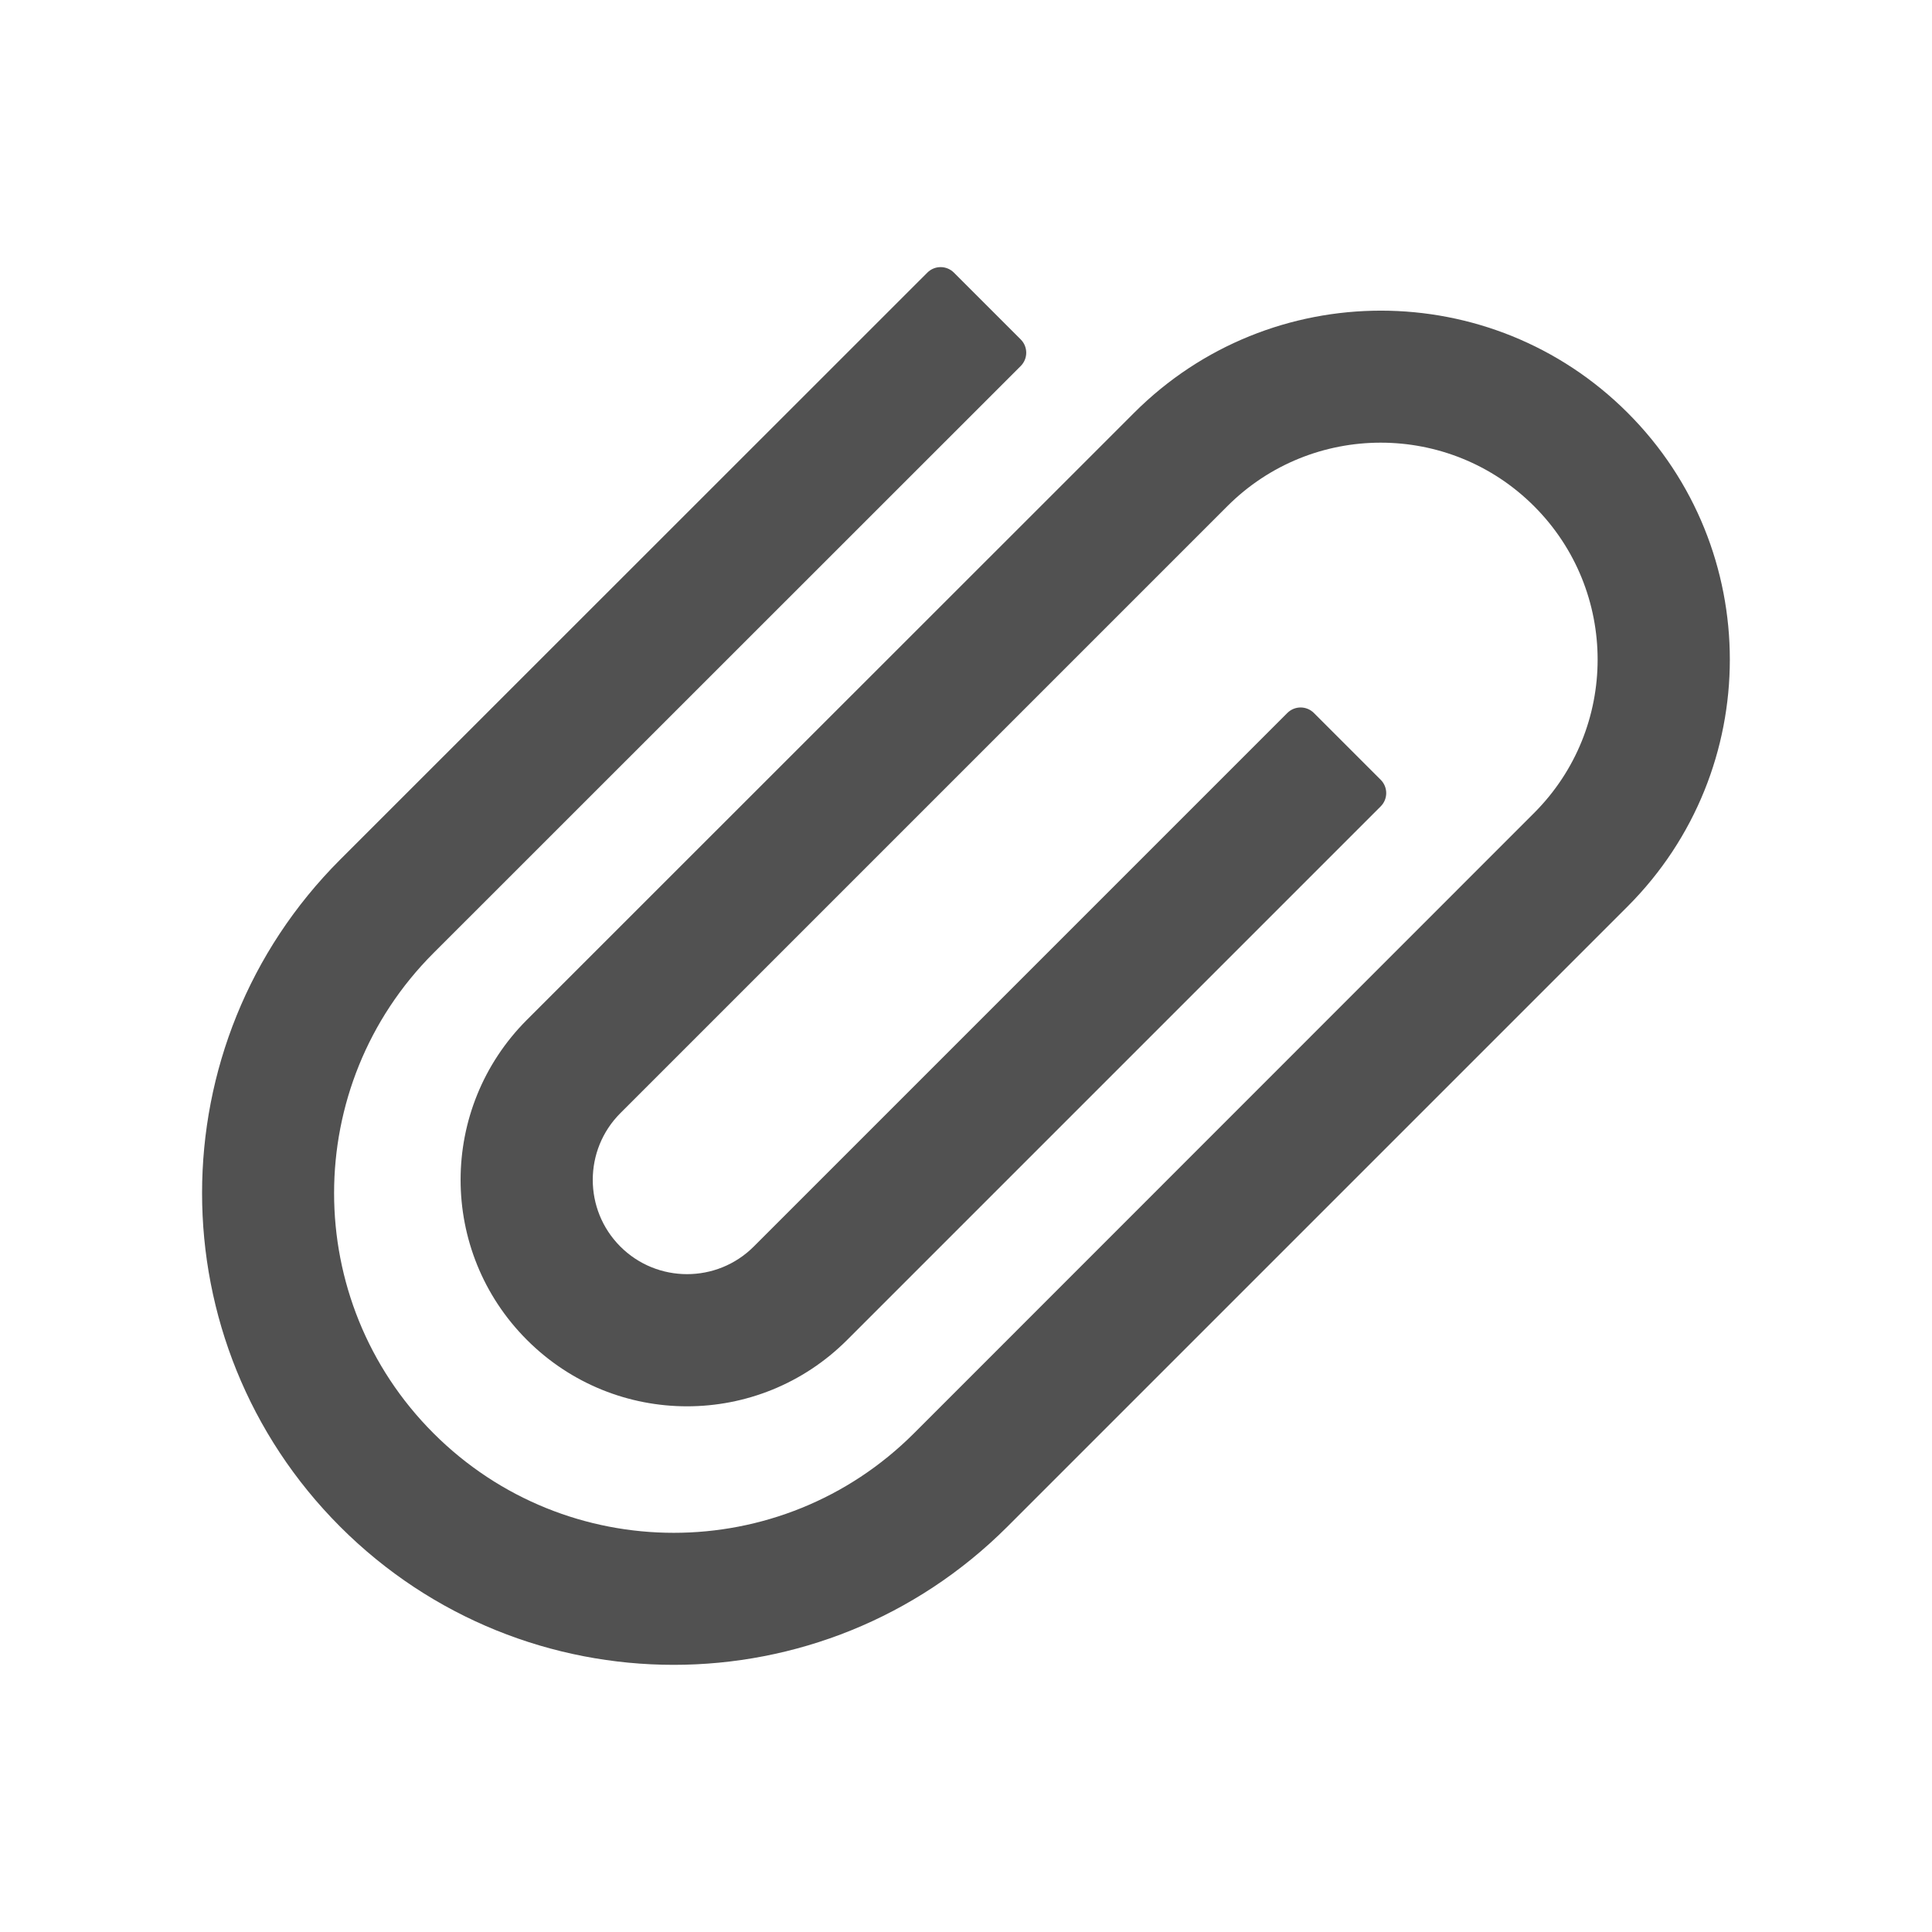 <?xml version="1.0" standalone="no"?><!DOCTYPE svg PUBLIC "-//W3C//DTD SVG 1.1//EN" "http://www.w3.org/Graphics/SVG/1.1/DTD/svg11.dtd"><svg t="1706010195919" class="icon" viewBox="0 0 1024 1024" version="1.1" xmlns="http://www.w3.org/2000/svg" p-id="13468" xmlns:xlink="http://www.w3.org/1999/xlink" width="200" height="200"><path d="M862.7 218.8c-72.2-72.2-189.4-72.2-261.6 0l-31.8 31.8-261.7 261.6-28.3 28.3c-46.9 46.9-46.9 122.8 0 169.7 46.9 46.9 122.8 46.9 169.7 0l282.8-282.8c3.9-3.9 3.9-10.2 0-14.1l-35.4-35.4c-3.9-3.9-10.2-3.9-14.1 0L399.5 660.7c-19.5 19.5-51.2 19.5-70.7 0s-19.5-51.2 0-70.7l28.3-28.3 261.6-261.6 31.8-31.8c44.9-44.9 117.7-44.9 162.6 0 44.9 44.9 44.9 117.7 0 162.6l-10.6 10.6-282.7 282.8-35.4 35.4c-70.3 70.3-184.3 70.3-254.6 0-70.3-70.3-70.3-184.3 0-254.6L541 194c3.9-3.9 3.9-10.2 0-14.1l-35.4-35.4c-3.9-3.9-10.2-3.9-14.1 0L180.3 455.6c-97.6 97.6-97.6 255.9 0 353.6 97.6 97.6 255.9 97.6 353.6 0l35.4-35.4L852.1 491l10.6-10.6c72.2-72.3 72.2-189.4 0-261.6z" p-id="13469" fill="#515151"></path></svg>